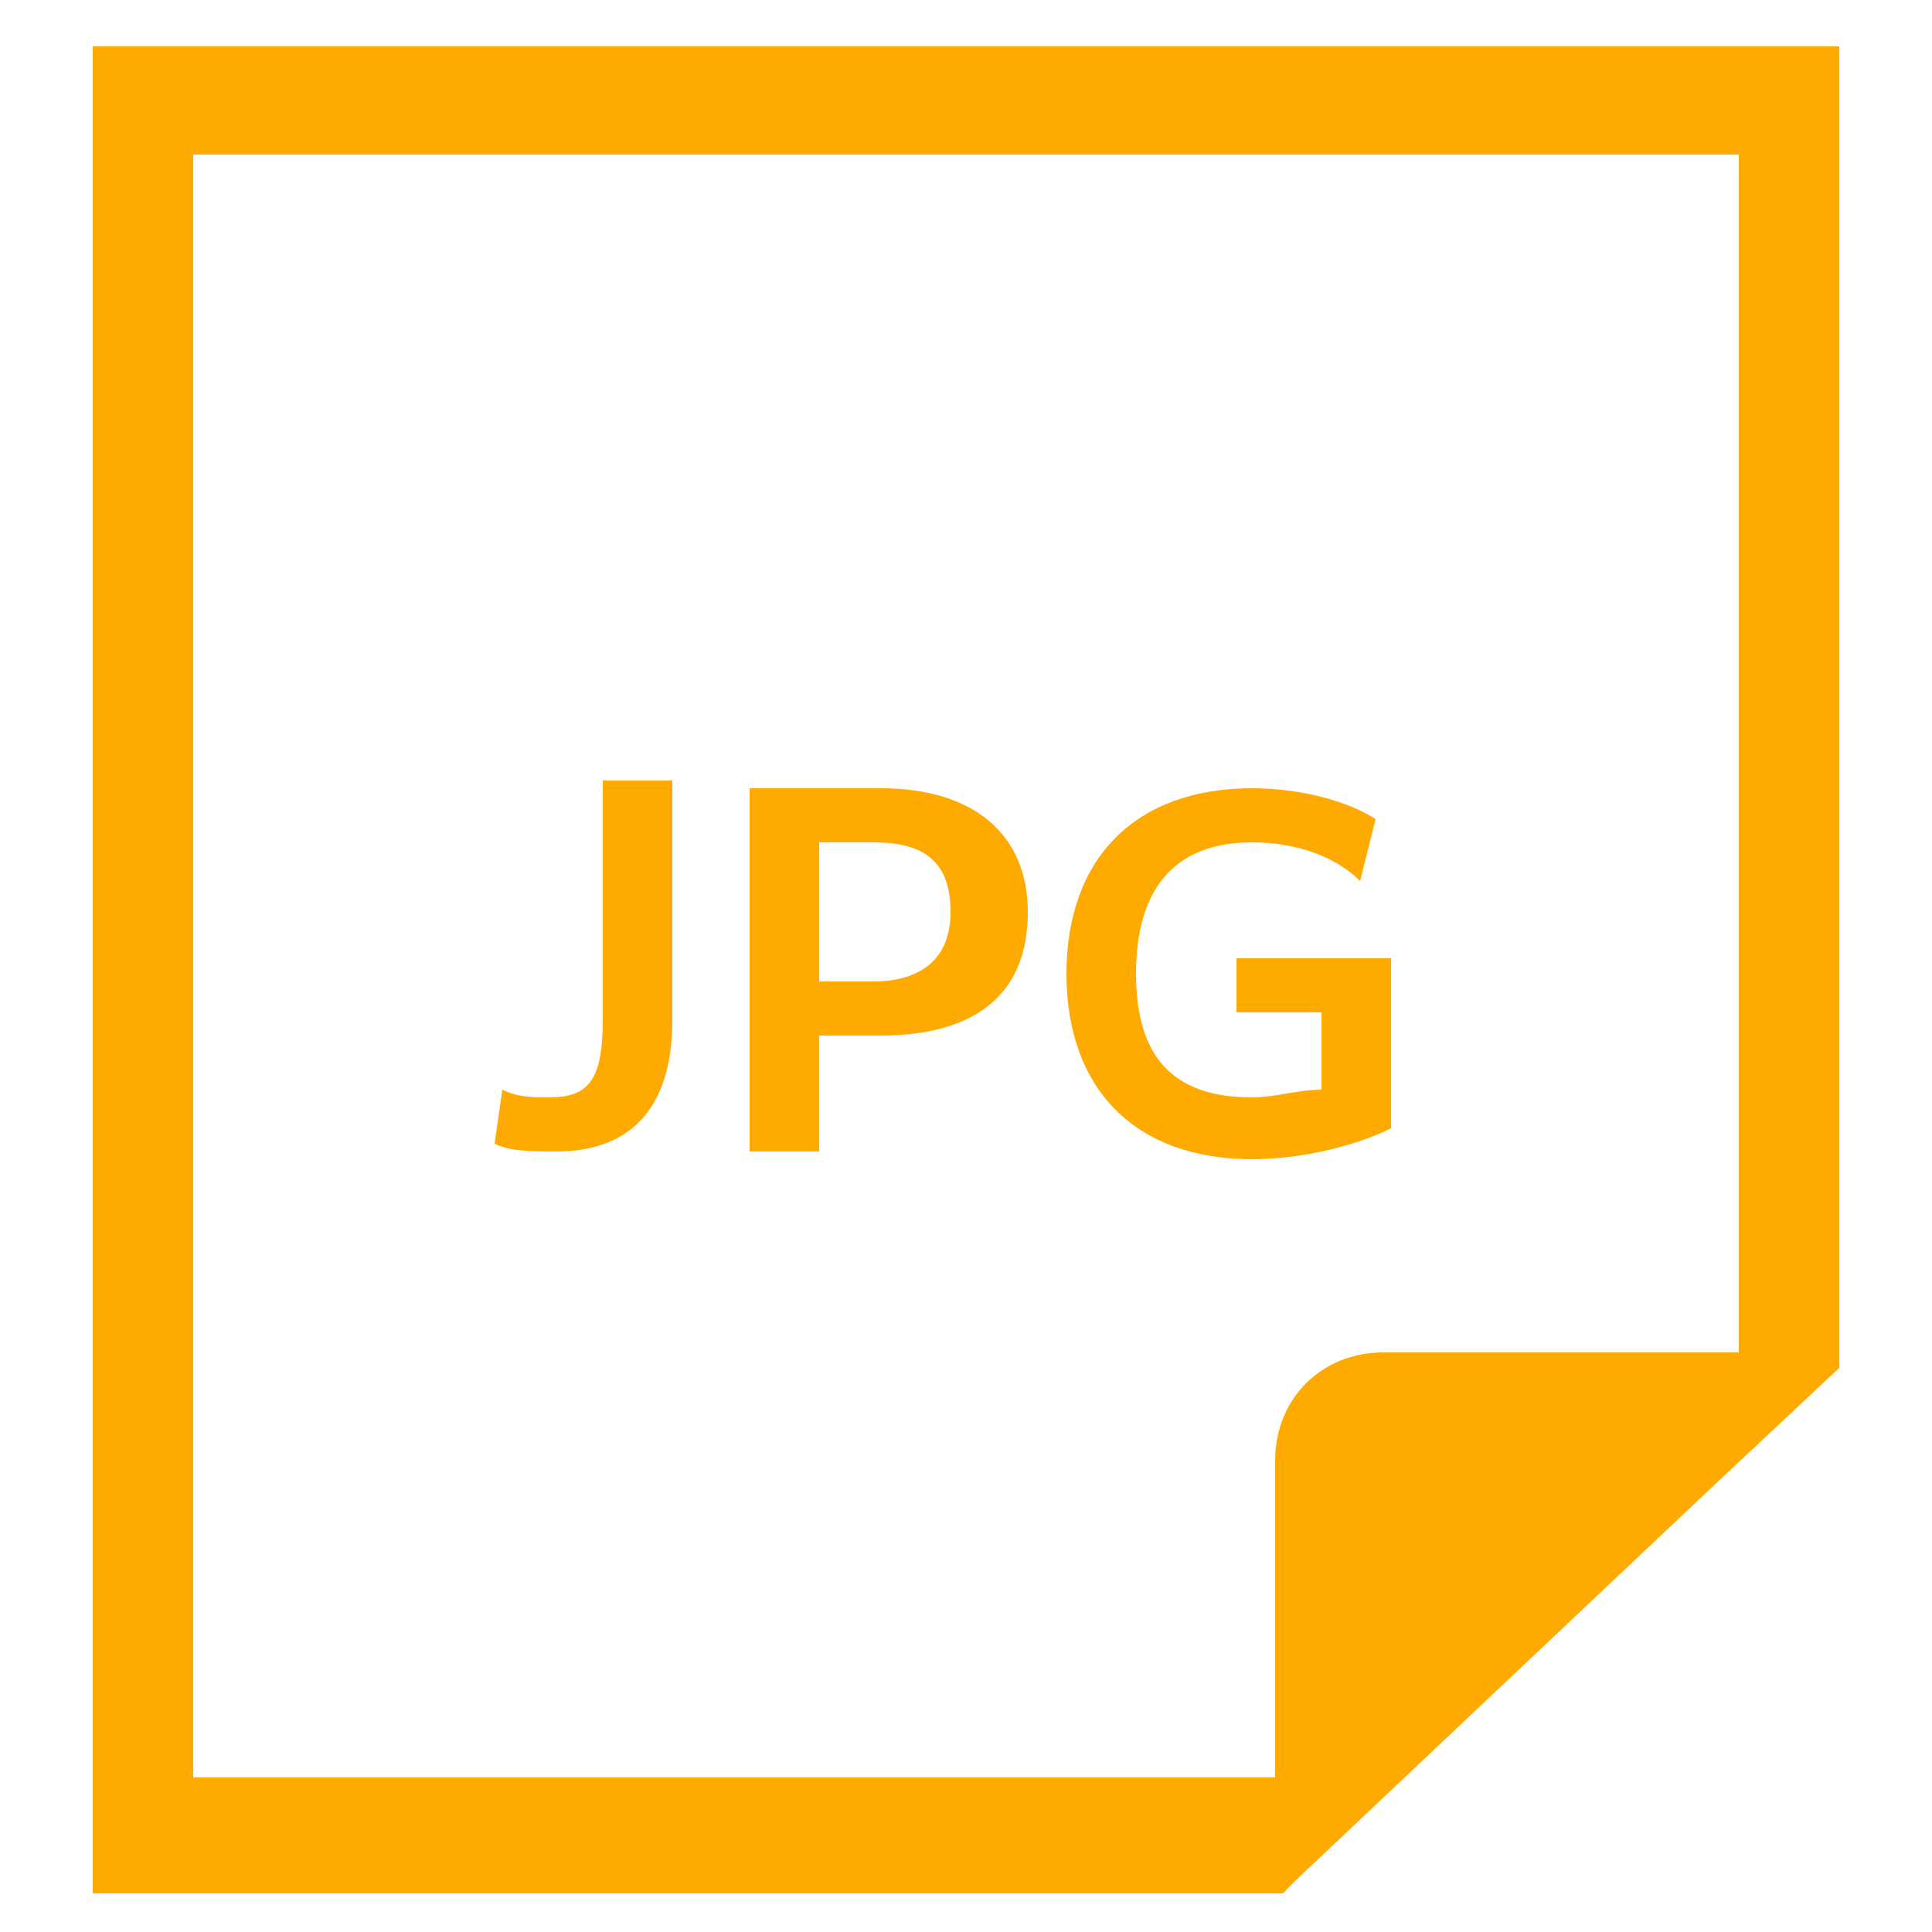 <?xml version="1.0" encoding="utf-8"?>
<!-- Generator: Adobe Illustrator 25.2.0, SVG Export Plug-In . SVG Version: 6.00 Build 0)  -->
<svg version="1.1" id="レイヤー_1" xmlns="http://www.w3.org/2000/svg" xmlns:xlink="http://www.w3.org/1999/xlink" x="0px"
	 y="0px" viewBox="0 0 25 25" style="enable-background:new 0 0 25 25;" xml:space="preserve">
<style type="text/css">
	.st0{fill:#FFAA00;}
</style>
<g>
	<path class="st0" d="M1.2,0.6v23.9h15.4l0.2-0.2l5.4-5.1l1.6-1.5V0.6H1.2z M22.5,17.5h-4.6c-0.8,0-1.4,0.6-1.4,1.4V23h-14V2h20
		V17.5z"/>
	<g>
		<path class="st0" d="M6.5,14.1c0.2,0.1,0.4,0.1,0.6,0.1c0.5,0,0.7-0.2,0.7-1v-3.1h0.9v3.1c0,1.2-0.6,1.7-1.5,1.7
			c-0.3,0-0.6,0-0.8-0.1L6.5,14.1z"/>
		<path class="st0" d="M9.7,10.2h1.7c1.2,0,1.9,0.6,1.9,1.6c0,1.3-1,1.6-1.9,1.6h-0.8v1.5H9.7V10.2z M10.6,11v1.7h0.7
			c0.5,0,1-0.2,1-0.9c0-0.7-0.4-0.9-1-0.9H10.6z"/>
		<path class="st0" d="M16.2,15c-1.5,0-2.4-0.9-2.4-2.4c0-1.5,0.9-2.4,2.4-2.4c0.7,0,1.3,0.2,1.6,0.4l-0.2,0.8
			c-0.3-0.3-0.8-0.5-1.4-0.5c-1,0-1.5,0.6-1.5,1.7c0,1.1,0.5,1.6,1.5,1.6c0.3,0,0.6-0.1,0.9-0.1v-1H16v-0.7H18v2.2
			C17.6,14.8,16.9,15,16.2,15z"/>
	</g>
</g>
</svg>
